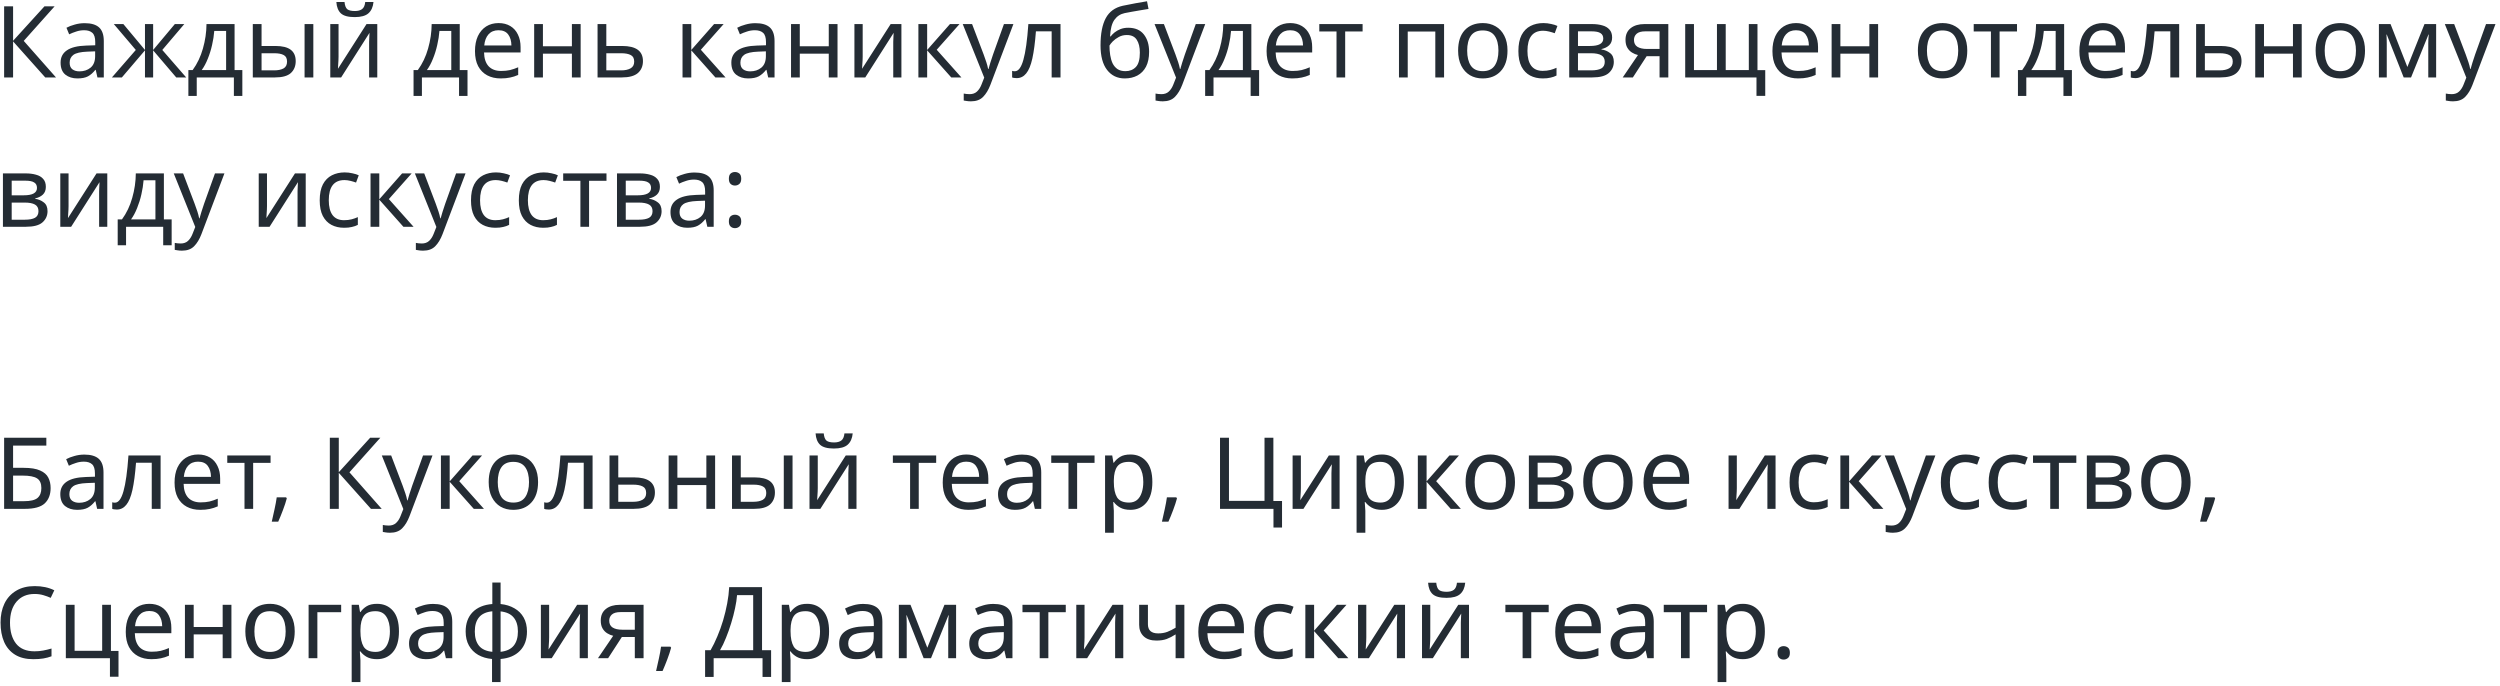 <?xml version="1.0" encoding="UTF-8"?> <svg xmlns="http://www.w3.org/2000/svg" width="452" height="124" viewBox="0 0 452 124" fill="none"> <path d="M10.124 14H8.18L2.366 7.484V14H0.746V1.148H2.366V7.376L8.036 1.148H9.872L4.292 7.394L10.124 14ZM15.311 4.19C16.487 4.19 17.357 4.448 17.921 4.964C18.485 5.48 18.767 6.302 18.767 7.43V14H17.615L17.309 12.632H17.237C16.817 13.16 16.373 13.55 15.905 13.802C15.437 14.054 14.801 14.18 13.997 14.18C13.121 14.18 12.395 13.952 11.819 13.496C11.243 13.028 10.955 12.302 10.955 11.318C10.955 10.358 11.333 9.62 12.089 9.104C12.845 8.576 14.009 8.288 15.581 8.24L17.219 8.186V7.61C17.219 6.806 17.045 6.248 16.697 5.936C16.349 5.624 15.857 5.468 15.221 5.468C14.717 5.468 14.237 5.546 13.781 5.702C13.325 5.846 12.899 6.014 12.503 6.206L12.017 5.018C12.437 4.79 12.935 4.598 13.511 4.442C14.087 4.274 14.687 4.19 15.311 4.19ZM17.201 9.284L15.779 9.338C14.579 9.386 13.745 9.578 13.277 9.914C12.821 10.25 12.593 10.724 12.593 11.336C12.593 11.876 12.755 12.272 13.079 12.524C13.415 12.776 13.841 12.902 14.357 12.902C15.161 12.902 15.833 12.68 16.373 12.236C16.925 11.78 17.201 11.084 17.201 10.148V9.284ZM33.321 4.352L29.343 9.032L33.663 14H31.863L27.687 9.104V14H26.211V9.104L22.035 14H20.235L24.555 9.032L20.577 4.352H22.305L26.211 9.032V4.352H27.687V9.032L31.611 4.352H33.321ZM42.411 4.352V12.668H43.815V17.348H42.285V14H35.571V17.348H34.059V12.668H34.833C35.661 11.528 36.279 10.232 36.687 8.78C37.107 7.316 37.323 5.84 37.335 4.352H42.411ZM40.881 5.594H38.739C38.679 6.41 38.547 7.256 38.343 8.132C38.151 8.996 37.893 9.824 37.569 10.616C37.257 11.408 36.891 12.092 36.471 12.668H40.881V5.594ZM45.706 14V4.352H47.29V8.312H49.792C51.04 8.312 51.964 8.54 52.564 8.996C53.164 9.452 53.464 10.136 53.464 11.048C53.464 11.948 53.17 12.668 52.582 13.208C51.994 13.736 51.04 14 49.72 14H45.706ZM55.066 14V4.352H56.65V14H55.066ZM47.29 12.722H49.576C50.26 12.722 50.818 12.608 51.25 12.38C51.682 12.14 51.898 11.726 51.898 11.138C51.898 10.55 51.694 10.154 51.286 9.95C50.89 9.734 50.326 9.626 49.594 9.626H47.29V12.722ZM61.209 4.352V10.238C61.209 10.394 61.203 10.616 61.191 10.904C61.179 11.18 61.161 11.468 61.138 11.768C61.126 12.056 61.114 12.278 61.102 12.434L66.267 4.352H68.212V14H66.736V8.312C66.736 8.12 66.736 7.868 66.736 7.556C66.748 7.244 66.76 6.938 66.772 6.638C66.784 6.326 66.796 6.092 66.808 5.936L61.678 14H59.715V4.352H61.209ZM67.528 0.356C67.444 1.256 67.138 1.94 66.609 2.408C66.094 2.864 65.266 3.092 64.126 3.092C62.95 3.092 62.115 2.864 61.623 2.408C61.144 1.952 60.873 1.268 60.813 0.356H62.289C62.349 1.004 62.517 1.442 62.794 1.67C63.069 1.886 63.526 1.994 64.162 1.994C64.713 1.994 65.145 1.88 65.457 1.652C65.781 1.412 65.974 0.98 66.034 0.356H67.528ZM83.122 4.352V12.668H84.526V17.348H82.996V14H76.282V17.348H74.77V12.668H75.544C76.372 11.528 76.99 10.232 77.398 8.78C77.818 7.316 78.034 5.84 78.046 4.352H83.122ZM81.592 5.594H79.45C79.39 6.41 79.258 7.256 79.054 8.132C78.862 8.996 78.604 9.824 78.28 10.616C77.968 11.408 77.602 12.092 77.182 12.668H81.592V5.594ZM90.143 4.172C90.959 4.172 91.667 4.352 92.267 4.712C92.867 5.072 93.323 5.582 93.635 6.242C93.959 6.89 94.121 7.652 94.121 8.528V9.482H87.515C87.539 10.574 87.815 11.408 88.343 11.984C88.883 12.548 89.633 12.83 90.593 12.83C91.205 12.83 91.745 12.776 92.213 12.668C92.693 12.548 93.185 12.38 93.689 12.164V13.55C93.197 13.766 92.711 13.922 92.231 14.018C91.751 14.126 91.181 14.18 90.521 14.18C89.597 14.18 88.787 13.994 88.091 13.622C87.395 13.25 86.849 12.698 86.453 11.966C86.069 11.234 85.877 10.328 85.877 9.248C85.877 8.192 86.051 7.286 86.399 6.53C86.759 5.774 87.257 5.192 87.893 4.784C88.541 4.376 89.291 4.172 90.143 4.172ZM90.125 5.468C89.369 5.468 88.769 5.714 88.325 6.206C87.893 6.686 87.635 7.358 87.551 8.222H92.465C92.453 7.406 92.261 6.746 91.889 6.242C91.517 5.726 90.929 5.468 90.125 5.468ZM98.161 4.352V8.366H103.399V4.352H104.983V14H103.399V9.698H98.161V14H96.577V4.352H98.161ZM109.622 8.312H112.484C114.992 8.312 116.246 9.224 116.246 11.048C116.246 11.948 115.94 12.668 115.328 13.208C114.716 13.736 113.744 14 112.412 14H108.038V4.352H109.622V8.312ZM114.662 11.138C114.662 10.55 114.452 10.154 114.032 9.95C113.624 9.734 113.048 9.626 112.304 9.626H109.622V12.722H112.34C113.012 12.722 113.564 12.602 113.996 12.362C114.44 12.122 114.662 11.714 114.662 11.138ZM129.107 4.352H130.835L126.713 8.996L131.177 14H129.341L124.985 9.104V14H123.401V4.352H124.985V9.032L129.107 4.352ZM136.582 4.19C137.758 4.19 138.628 4.448 139.192 4.964C139.756 5.48 140.038 6.302 140.038 7.43V14H138.886L138.58 12.632H138.508C138.088 13.16 137.644 13.55 137.176 13.802C136.708 14.054 136.072 14.18 135.268 14.18C134.392 14.18 133.666 13.952 133.09 13.496C132.514 13.028 132.226 12.302 132.226 11.318C132.226 10.358 132.604 9.62 133.36 9.104C134.116 8.576 135.28 8.288 136.852 8.24L138.49 8.186V7.61C138.49 6.806 138.316 6.248 137.968 5.936C137.62 5.624 137.128 5.468 136.492 5.468C135.988 5.468 135.508 5.546 135.052 5.702C134.596 5.846 134.17 6.014 133.774 6.206L133.288 5.018C133.708 4.79 134.206 4.598 134.782 4.442C135.358 4.274 135.958 4.19 136.582 4.19ZM138.472 9.284L137.05 9.338C135.85 9.386 135.016 9.578 134.548 9.914C134.092 10.25 133.864 10.724 133.864 11.336C133.864 11.876 134.026 12.272 134.35 12.524C134.686 12.776 135.112 12.902 135.628 12.902C136.432 12.902 137.104 12.68 137.644 12.236C138.196 11.78 138.472 11.084 138.472 10.148V9.284ZM144.602 4.352V8.366H149.84V4.352H151.424V14H149.84V9.698H144.602V14H143.018V4.352H144.602ZM155.973 4.352V10.238C155.973 10.394 155.967 10.616 155.955 10.904C155.943 11.18 155.925 11.468 155.901 11.768C155.889 12.056 155.877 12.278 155.865 12.434L161.031 4.352H162.975V14H161.499V8.312C161.499 8.12 161.499 7.868 161.499 7.556C161.511 7.244 161.523 6.938 161.535 6.638C161.547 6.326 161.559 6.092 161.571 5.936L156.441 14H154.479V4.352H155.973ZM171.752 4.352H173.48L169.358 8.996L173.822 14H171.986L167.63 9.104V14H166.046V4.352H167.63V9.032L171.752 4.352ZM174.061 4.352H175.753L177.841 9.842C178.021 10.334 178.183 10.796 178.327 11.228C178.471 11.66 178.579 12.074 178.651 12.47H178.723C178.795 12.17 178.909 11.78 179.065 11.3C179.221 10.808 179.383 10.316 179.551 9.824L181.513 4.352H183.223L179.065 15.332C178.717 16.244 178.279 16.97 177.751 17.51C177.223 18.05 176.491 18.32 175.555 18.32C175.267 18.32 175.015 18.302 174.799 18.266C174.583 18.242 174.397 18.212 174.241 18.176V16.916C174.373 16.94 174.529 16.964 174.709 16.988C174.901 17.012 175.099 17.024 175.303 17.024C175.855 17.024 176.299 16.868 176.635 16.556C176.971 16.244 177.241 15.83 177.445 15.314L177.949 14.036L174.061 4.352ZM191.741 14H190.139V5.666H187.295C187.139 7.694 186.923 9.332 186.647 10.58C186.371 11.816 185.999 12.716 185.531 13.28C185.075 13.844 184.505 14.126 183.821 14.126C183.665 14.126 183.509 14.114 183.353 14.09C183.209 14.078 183.089 14.048 182.993 14V12.812C183.065 12.836 183.143 12.854 183.227 12.866C183.311 12.878 183.395 12.884 183.479 12.884C184.127 12.884 184.643 12.194 185.027 10.814C185.423 9.434 185.723 7.28 185.927 4.352H191.741V14ZM198.975 8.204C198.975 6.092 199.293 4.448 199.929 3.272C200.565 2.096 201.591 1.352 203.007 1.04C203.787 0.872 204.549 0.722 205.293 0.59C206.037 0.458 206.733 0.338 207.381 0.23L207.651 1.616C207.231 1.688 206.757 1.766 206.229 1.85C205.701 1.934 205.179 2.024 204.663 2.12C204.147 2.216 203.703 2.3 203.331 2.372C202.551 2.54 201.933 2.948 201.477 3.596C201.021 4.244 200.763 5.24 200.703 6.584H200.811C200.979 6.356 201.207 6.122 201.495 5.882C201.795 5.642 202.149 5.438 202.557 5.27C202.977 5.102 203.451 5.018 203.979 5.018C205.227 5.018 206.169 5.42 206.805 6.224C207.441 7.028 207.759 8.072 207.759 9.356C207.759 10.436 207.573 11.336 207.201 12.056C206.829 12.764 206.307 13.298 205.635 13.658C204.975 14.006 204.213 14.18 203.349 14.18C202.017 14.18 200.955 13.67 200.163 12.65C199.371 11.63 198.975 10.148 198.975 8.204ZM203.475 12.866C204.255 12.866 204.885 12.614 205.365 12.11C205.845 11.606 206.085 10.742 206.085 9.518C206.085 8.534 205.899 7.76 205.527 7.196C205.167 6.62 204.567 6.332 203.727 6.332C203.187 6.332 202.701 6.452 202.269 6.692C201.849 6.92 201.489 7.184 201.189 7.484C200.901 7.784 200.703 8.036 200.595 8.24C200.595 8.828 200.637 9.398 200.721 9.95C200.805 10.502 200.949 11 201.153 11.444C201.369 11.876 201.663 12.224 202.035 12.488C202.419 12.74 202.899 12.866 203.475 12.866ZM208.743 4.352H210.435L212.523 9.842C212.703 10.334 212.865 10.796 213.009 11.228C213.153 11.66 213.261 12.074 213.333 12.47H213.405C213.477 12.17 213.591 11.78 213.747 11.3C213.903 10.808 214.065 10.316 214.233 9.824L216.195 4.352H217.905L213.747 15.332C213.399 16.244 212.961 16.97 212.433 17.51C211.905 18.05 211.173 18.32 210.237 18.32C209.949 18.32 209.697 18.302 209.481 18.266C209.265 18.242 209.079 18.212 208.923 18.176V16.916C209.055 16.94 209.211 16.964 209.391 16.988C209.583 17.012 209.781 17.024 209.985 17.024C210.537 17.024 210.981 16.868 211.317 16.556C211.653 16.244 211.923 15.83 212.127 15.314L212.631 14.036L208.743 4.352ZM226.243 4.352V12.668H227.647V17.348H226.117V14H219.403V17.348H217.891V12.668H218.665C219.493 11.528 220.111 10.232 220.519 8.78C220.939 7.316 221.155 5.84 221.167 4.352H226.243ZM224.713 5.594H222.571C222.511 6.41 222.379 7.256 222.175 8.132C221.983 8.996 221.725 9.824 221.401 10.616C221.089 11.408 220.723 12.092 220.303 12.668H224.713V5.594ZM233.264 4.172C234.08 4.172 234.788 4.352 235.388 4.712C235.988 5.072 236.444 5.582 236.756 6.242C237.08 6.89 237.242 7.652 237.242 8.528V9.482H230.636C230.66 10.574 230.936 11.408 231.464 11.984C232.004 12.548 232.754 12.83 233.714 12.83C234.326 12.83 234.866 12.776 235.334 12.668C235.814 12.548 236.306 12.38 236.81 12.164V13.55C236.318 13.766 235.832 13.922 235.352 14.018C234.872 14.126 234.302 14.18 233.642 14.18C232.718 14.18 231.908 13.994 231.212 13.622C230.516 13.25 229.97 12.698 229.574 11.966C229.19 11.234 228.998 10.328 228.998 9.248C228.998 8.192 229.172 7.286 229.52 6.53C229.88 5.774 230.378 5.192 231.014 4.784C231.662 4.376 232.412 4.172 233.264 4.172ZM233.246 5.468C232.49 5.468 231.89 5.714 231.446 6.206C231.014 6.686 230.756 7.358 230.672 8.222H235.586C235.574 7.406 235.382 6.746 235.01 6.242C234.638 5.726 234.05 5.468 233.246 5.468ZM246.358 5.684H243.208V14H241.642V5.684H238.528V4.352H246.358V5.684ZM261.088 4.352V14H259.504V5.702H254.518V14H252.934V4.352H261.088ZM272.555 9.158C272.555 10.754 272.147 11.99 271.331 12.866C270.527 13.742 269.435 14.18 268.055 14.18C267.203 14.18 266.441 13.988 265.769 13.604C265.109 13.208 264.587 12.638 264.203 11.894C263.819 11.138 263.627 10.226 263.627 9.158C263.627 7.562 264.023 6.332 264.815 5.468C265.619 4.604 266.717 4.172 268.109 4.172C268.973 4.172 269.741 4.37 270.413 4.766C271.085 5.15 271.607 5.714 271.979 6.458C272.363 7.19 272.555 8.09 272.555 9.158ZM265.265 9.158C265.265 10.298 265.487 11.204 265.931 11.876C266.387 12.536 267.107 12.866 268.091 12.866C269.063 12.866 269.777 12.536 270.233 11.876C270.689 11.204 270.917 10.298 270.917 9.158C270.917 8.018 270.689 7.124 270.233 6.476C269.777 5.828 269.057 5.504 268.073 5.504C267.089 5.504 266.375 5.828 265.931 6.476C265.487 7.124 265.265 8.018 265.265 9.158ZM278.935 14.18C278.071 14.18 277.309 14.006 276.649 13.658C275.989 13.31 275.467 12.77 275.083 12.038C274.711 11.306 274.525 10.37 274.525 9.23C274.525 8.042 274.717 7.076 275.101 6.332C275.497 5.588 276.037 5.042 276.721 4.694C277.405 4.346 278.179 4.172 279.043 4.172C279.523 4.172 279.991 4.226 280.447 4.334C280.915 4.43 281.293 4.55 281.581 4.694L281.095 6.008C280.807 5.9 280.471 5.798 280.087 5.702C279.703 5.606 279.343 5.558 279.007 5.558C277.111 5.558 276.163 6.776 276.163 9.212C276.163 10.376 276.391 11.27 276.847 11.894C277.315 12.506 278.005 12.812 278.917 12.812C279.433 12.812 279.895 12.758 280.303 12.65C280.711 12.542 281.083 12.41 281.419 12.254V13.658C281.095 13.826 280.735 13.952 280.339 14.036C279.955 14.132 279.487 14.18 278.935 14.18ZM291.472 6.782C291.472 7.382 291.292 7.85 290.932 8.186C290.572 8.522 290.11 8.75 289.546 8.87V8.942C290.134 9.026 290.65 9.242 291.094 9.59C291.55 9.926 291.778 10.454 291.778 11.174C291.778 11.99 291.472 12.668 290.86 13.208C290.26 13.736 289.264 14 287.872 14H283.714V4.352H287.854C288.538 4.352 289.15 4.43 289.69 4.586C290.242 4.73 290.674 4.982 290.986 5.342C291.31 5.69 291.472 6.17 291.472 6.782ZM289.87 6.98C289.87 6.524 289.702 6.194 289.366 5.99C289.042 5.774 288.508 5.666 287.764 5.666H285.298V8.312H287.476C289.072 8.312 289.87 7.868 289.87 6.98ZM290.14 11.174C290.14 10.622 289.93 10.226 289.51 9.986C289.09 9.746 288.472 9.626 287.656 9.626H285.298V12.722H287.692C288.484 12.722 289.09 12.608 289.51 12.38C289.93 12.14 290.14 11.738 290.14 11.174ZM295.224 14H293.388L296.142 9.95C295.77 9.866 295.41 9.716 295.062 9.5C294.714 9.284 294.432 8.99 294.216 8.618C294 8.246 293.892 7.772 293.892 7.196C293.892 6.284 294.204 5.582 294.828 5.09C295.452 4.598 296.28 4.352 297.312 4.352H301.632V14H300.048V10.166H297.708L295.224 14ZM295.422 7.214C295.422 7.778 295.626 8.192 296.034 8.456C296.454 8.72 297.036 8.852 297.78 8.852H300.048V5.666H297.474C296.742 5.666 296.214 5.816 295.89 6.116C295.578 6.404 295.422 6.77 295.422 7.214ZM317.752 4.352V12.686H319.156V17.33H317.572V14H304.684V4.352H306.268V12.668H310.426V4.352H312.01V12.668H316.186V4.352H317.752ZM324.723 4.172C325.539 4.172 326.247 4.352 326.847 4.712C327.447 5.072 327.903 5.582 328.215 6.242C328.539 6.89 328.701 7.652 328.701 8.528V9.482H322.095C322.119 10.574 322.395 11.408 322.923 11.984C323.463 12.548 324.213 12.83 325.173 12.83C325.785 12.83 326.325 12.776 326.793 12.668C327.273 12.548 327.765 12.38 328.269 12.164V13.55C327.777 13.766 327.291 13.922 326.811 14.018C326.331 14.126 325.761 14.18 325.101 14.18C324.177 14.18 323.367 13.994 322.671 13.622C321.975 13.25 321.429 12.698 321.033 11.966C320.649 11.234 320.457 10.328 320.457 9.248C320.457 8.192 320.631 7.286 320.979 6.53C321.339 5.774 321.837 5.192 322.473 4.784C323.121 4.376 323.871 4.172 324.723 4.172ZM324.705 5.468C323.949 5.468 323.349 5.714 322.905 6.206C322.473 6.686 322.215 7.358 322.131 8.222H327.045C327.033 7.406 326.841 6.746 326.469 6.242C326.097 5.726 325.509 5.468 324.705 5.468ZM332.741 4.352V8.366H337.979V4.352H339.563V14H337.979V9.698H332.741V14H331.157V4.352H332.741ZM355.682 9.158C355.682 10.754 355.274 11.99 354.458 12.866C353.654 13.742 352.562 14.18 351.182 14.18C350.33 14.18 349.568 13.988 348.896 13.604C348.236 13.208 347.714 12.638 347.33 11.894C346.946 11.138 346.754 10.226 346.754 9.158C346.754 7.562 347.15 6.332 347.942 5.468C348.746 4.604 349.844 4.172 351.236 4.172C352.1 4.172 352.868 4.37 353.54 4.766C354.212 5.15 354.734 5.714 355.106 6.458C355.49 7.19 355.682 8.09 355.682 9.158ZM348.392 9.158C348.392 10.298 348.614 11.204 349.058 11.876C349.514 12.536 350.234 12.866 351.218 12.866C352.19 12.866 352.904 12.536 353.36 11.876C353.816 11.204 354.044 10.298 354.044 9.158C354.044 8.018 353.816 7.124 353.36 6.476C352.904 5.828 352.184 5.504 351.2 5.504C350.216 5.504 349.502 5.828 349.058 6.476C348.614 7.124 348.392 8.018 348.392 9.158ZM364.676 5.684H361.526V14H359.96V5.684H356.846V4.352H364.676V5.684ZM373.196 4.352V12.668H374.6V17.348H373.07V14H366.356V17.348H364.844V12.668H365.618C366.446 11.528 367.064 10.232 367.472 8.78C367.892 7.316 368.108 5.84 368.12 4.352H373.196ZM371.666 5.594H369.524C369.464 6.41 369.332 7.256 369.128 8.132C368.936 8.996 368.678 9.824 368.354 10.616C368.042 11.408 367.676 12.092 367.256 12.668H371.666V5.594ZM380.217 4.172C381.033 4.172 381.741 4.352 382.341 4.712C382.941 5.072 383.397 5.582 383.709 6.242C384.033 6.89 384.195 7.652 384.195 8.528V9.482H377.589C377.613 10.574 377.889 11.408 378.417 11.984C378.957 12.548 379.707 12.83 380.667 12.83C381.279 12.83 381.819 12.776 382.287 12.668C382.767 12.548 383.259 12.38 383.763 12.164V13.55C383.271 13.766 382.785 13.922 382.305 14.018C381.825 14.126 381.255 14.18 380.595 14.18C379.671 14.18 378.861 13.994 378.165 13.622C377.469 13.25 376.923 12.698 376.527 11.966C376.143 11.234 375.951 10.328 375.951 9.248C375.951 8.192 376.125 7.286 376.473 6.53C376.833 5.774 377.331 5.192 377.967 4.784C378.615 4.376 379.365 4.172 380.217 4.172ZM380.199 5.468C379.443 5.468 378.843 5.714 378.399 6.206C377.967 6.686 377.709 7.358 377.625 8.222H382.539C382.527 7.406 382.335 6.746 381.963 6.242C381.591 5.726 381.003 5.468 380.199 5.468ZM393.995 14H392.393V5.666H389.549C389.393 7.694 389.177 9.332 388.901 10.58C388.625 11.816 388.253 12.716 387.785 13.28C387.329 13.844 386.759 14.126 386.075 14.126C385.919 14.126 385.763 14.114 385.607 14.09C385.463 14.078 385.343 14.048 385.247 14V12.812C385.319 12.836 385.397 12.854 385.481 12.866C385.565 12.878 385.649 12.884 385.733 12.884C386.381 12.884 386.897 12.194 387.281 10.814C387.677 9.434 387.977 7.28 388.181 4.352H393.995V14ZM398.641 8.312H401.503C404.011 8.312 405.265 9.224 405.265 11.048C405.265 11.948 404.959 12.668 404.347 13.208C403.735 13.736 402.763 14 401.431 14H397.057V4.352H398.641V8.312ZM403.681 11.138C403.681 10.55 403.471 10.154 403.051 9.95C402.643 9.734 402.067 9.626 401.323 9.626H398.641V12.722H401.359C402.031 12.722 402.583 12.602 403.015 12.362C403.459 12.122 403.681 11.714 403.681 11.138ZM409.329 4.352V8.366H414.567V4.352H416.151V14H414.567V9.698H409.329V14H407.745V4.352H409.329ZM427.594 9.158C427.594 10.754 427.186 11.99 426.37 12.866C425.566 13.742 424.474 14.18 423.094 14.18C422.242 14.18 421.48 13.988 420.808 13.604C420.148 13.208 419.626 12.638 419.242 11.894C418.858 11.138 418.666 10.226 418.666 9.158C418.666 7.562 419.062 6.332 419.854 5.468C420.658 4.604 421.756 4.172 423.148 4.172C424.012 4.172 424.78 4.37 425.452 4.766C426.124 5.15 426.646 5.714 427.018 6.458C427.402 7.19 427.594 8.09 427.594 9.158ZM420.304 9.158C420.304 10.298 420.526 11.204 420.97 11.876C421.426 12.536 422.146 12.866 423.13 12.866C424.102 12.866 424.816 12.536 425.272 11.876C425.728 11.204 425.956 10.298 425.956 9.158C425.956 8.018 425.728 7.124 425.272 6.476C424.816 5.828 424.096 5.504 423.112 5.504C422.128 5.504 421.414 5.828 420.97 6.476C420.526 7.124 420.304 8.018 420.304 9.158ZM440.454 4.352V14H439.032V7.844C439.032 7.592 439.038 7.334 439.05 7.07C439.074 6.794 439.098 6.518 439.122 6.242H439.068L435.918 14H434.586L431.526 6.242H431.472C431.508 6.782 431.526 7.334 431.526 7.898V14H430.104V4.352H432.21L435.252 12.11L438.348 4.352H440.454ZM442.022 4.352H443.714L445.802 9.842C445.982 10.334 446.144 10.796 446.288 11.228C446.432 11.66 446.54 12.074 446.612 12.47H446.684C446.756 12.17 446.87 11.78 447.026 11.3C447.182 10.808 447.344 10.316 447.512 9.824L449.474 4.352H451.184L447.026 15.332C446.678 16.244 446.24 16.97 445.712 17.51C445.184 18.05 444.452 18.32 443.516 18.32C443.228 18.32 442.976 18.302 442.76 18.266C442.544 18.242 442.358 18.212 442.202 18.176V16.916C442.334 16.94 442.49 16.964 442.67 16.988C442.862 17.012 443.06 17.024 443.264 17.024C443.816 17.024 444.26 16.868 444.596 16.556C444.932 16.244 445.202 15.83 445.406 15.314L445.91 14.036L442.022 4.352ZM8.288 33.782C8.288 34.382 8.108 34.85 7.748 35.186C7.388 35.522 6.926 35.75 6.362 35.87V35.942C6.95 36.026 7.466 36.242 7.91 36.59C8.366 36.926 8.594 37.454 8.594 38.174C8.594 38.99 8.288 39.668 7.676 40.208C7.076 40.736 6.08 41 4.688 41H0.53V31.352H4.67C5.354 31.352 5.966 31.43 6.506 31.586C7.058 31.73 7.49 31.982 7.802 32.342C8.126 32.69 8.288 33.17 8.288 33.782ZM6.686 33.98C6.686 33.524 6.518 33.194 6.182 32.99C5.858 32.774 5.324 32.666 4.58 32.666H2.114V35.312H4.292C5.888 35.312 6.686 34.868 6.686 33.98ZM6.956 38.174C6.956 37.622 6.746 37.226 6.326 36.986C5.906 36.746 5.288 36.626 4.472 36.626H2.114V39.722H4.508C5.3 39.722 5.906 39.608 6.326 39.38C6.746 39.14 6.956 38.738 6.956 38.174ZM12.395 31.352V37.238C12.395 37.394 12.389 37.616 12.377 37.904C12.365 38.18 12.347 38.468 12.323 38.768C12.311 39.056 12.299 39.278 12.287 39.434L17.453 31.352H19.397V41H17.921V35.312C17.921 35.12 17.921 34.868 17.921 34.556C17.933 34.244 17.945 33.938 17.957 33.638C17.969 33.326 17.981 33.092 17.993 32.936L12.863 41H10.901V31.352H12.395ZM29.631 31.352V39.668H31.035V44.348H29.506V41H22.791V44.348H21.279V39.668H22.053C22.881 38.528 23.5 37.232 23.907 35.78C24.328 34.316 24.544 32.84 24.555 31.352H29.631ZM28.102 32.594H25.959C25.899 33.41 25.767 34.256 25.564 35.132C25.372 35.996 25.113 36.824 24.79 37.616C24.477 38.408 24.111 39.092 23.692 39.668H28.102V32.594ZM31.415 31.352H33.106L35.194 36.842C35.374 37.334 35.536 37.796 35.681 38.228C35.825 38.66 35.932 39.074 36.005 39.47H36.077C36.148 39.17 36.263 38.78 36.419 38.3C36.575 37.808 36.736 37.316 36.904 36.824L38.867 31.352H40.577L36.419 42.332C36.071 43.244 35.633 43.97 35.105 44.51C34.577 45.05 33.844 45.32 32.908 45.32C32.62 45.32 32.368 45.302 32.153 45.266C31.936 45.242 31.75 45.212 31.595 45.176V43.916C31.727 43.94 31.883 43.964 32.062 43.988C32.255 44.012 32.453 44.024 32.657 44.024C33.209 44.024 33.653 43.868 33.989 43.556C34.325 43.244 34.594 42.83 34.798 42.314L35.303 41.036L31.415 31.352ZM48.272 31.352V37.238C48.272 37.394 48.266 37.616 48.254 37.904C48.242 38.18 48.224 38.468 48.2 38.768C48.188 39.056 48.176 39.278 48.164 39.434L53.33 31.352H55.274V41H53.798V35.312C53.798 35.12 53.798 34.868 53.798 34.556C53.81 34.244 53.822 33.938 53.834 33.638C53.846 33.326 53.858 33.092 53.87 32.936L48.74 41H46.778V31.352H48.272ZM62.215 41.18C61.35 41.18 60.589 41.006 59.928 40.658C59.269 40.31 58.746 39.77 58.362 39.038C57.99 38.306 57.804 37.37 57.804 36.23C57.804 35.042 57.996 34.076 58.38 33.332C58.776 32.588 59.316 32.042 60.001 31.694C60.684 31.346 61.459 31.172 62.322 31.172C62.803 31.172 63.27 31.226 63.727 31.334C64.195 31.43 64.573 31.55 64.861 31.694L64.374 33.008C64.087 32.9 63.751 32.798 63.367 32.702C62.983 32.606 62.623 32.558 62.286 32.558C60.391 32.558 59.443 33.776 59.443 36.212C59.443 37.376 59.67 38.27 60.127 38.894C60.594 39.506 61.285 39.812 62.197 39.812C62.712 39.812 63.175 39.758 63.583 39.65C63.99 39.542 64.362 39.41 64.698 39.254V40.658C64.374 40.826 64.014 40.952 63.618 41.036C63.234 41.132 62.767 41.18 62.215 41.18ZM72.699 31.352H74.427L70.305 35.996L74.769 41H72.933L68.577 36.104V41H66.993V31.352H68.577V36.032L72.699 31.352ZM75.008 31.352H76.7L78.788 36.842C78.968 37.334 79.13 37.796 79.274 38.228C79.418 38.66 79.526 39.074 79.598 39.47H79.67C79.742 39.17 79.856 38.78 80.012 38.3C80.168 37.808 80.33 37.316 80.498 36.824L82.46 31.352H84.17L80.012 42.332C79.664 43.244 79.226 43.97 78.698 44.51C78.17 45.05 77.438 45.32 76.502 45.32C76.214 45.32 75.962 45.302 75.746 45.266C75.53 45.242 75.344 45.212 75.188 45.176V43.916C75.32 43.94 75.476 43.964 75.656 43.988C75.848 44.012 76.046 44.024 76.25 44.024C76.802 44.024 77.246 43.868 77.582 43.556C77.918 43.244 78.188 42.83 78.392 42.314L78.896 41.036L75.008 31.352ZM89.566 41.18C88.702 41.18 87.94 41.006 87.28 40.658C86.62 40.31 86.098 39.77 85.714 39.038C85.342 38.306 85.156 37.37 85.156 36.23C85.156 35.042 85.348 34.076 85.732 33.332C86.128 32.588 86.668 32.042 87.352 31.694C88.036 31.346 88.81 31.172 89.674 31.172C90.154 31.172 90.622 31.226 91.078 31.334C91.546 31.43 91.924 31.55 92.212 31.694L91.726 33.008C91.438 32.9 91.102 32.798 90.718 32.702C90.334 32.606 89.974 32.558 89.638 32.558C87.742 32.558 86.794 33.776 86.794 36.212C86.794 37.376 87.022 38.27 87.478 38.894C87.946 39.506 88.636 39.812 89.548 39.812C90.064 39.812 90.526 39.758 90.934 39.65C91.342 39.542 91.714 39.41 92.05 39.254V40.658C91.726 40.826 91.366 40.952 90.97 41.036C90.586 41.132 90.118 41.18 89.566 41.18ZM98.215 41.18C97.35 41.18 96.588 41.006 95.928 40.658C95.269 40.31 94.746 39.77 94.362 39.038C93.99 38.306 93.805 37.37 93.805 36.23C93.805 35.042 93.996 34.076 94.38 33.332C94.776 32.588 95.317 32.042 96.001 31.694C96.684 31.346 97.459 31.172 98.323 31.172C98.802 31.172 99.27 31.226 99.727 31.334C100.194 31.43 100.572 31.55 100.86 31.694L100.374 33.008C100.086 32.9 99.751 32.798 99.367 32.702C98.983 32.606 98.623 32.558 98.287 32.558C96.391 32.558 95.442 33.776 95.442 36.212C95.442 37.376 95.671 38.27 96.126 38.894C96.594 39.506 97.284 39.812 98.197 39.812C98.713 39.812 99.174 39.758 99.582 39.65C99.99 39.542 100.362 39.41 100.698 39.254V40.658C100.374 40.826 100.014 40.952 99.618 41.036C99.234 41.132 98.766 41.18 98.215 41.18ZM109.653 32.684H106.503V41H104.937V32.684H101.823V31.352H109.653V32.684ZM119.311 33.782C119.311 34.382 119.131 34.85 118.771 35.186C118.411 35.522 117.949 35.75 117.385 35.87V35.942C117.973 36.026 118.489 36.242 118.933 36.59C119.389 36.926 119.617 37.454 119.617 38.174C119.617 38.99 119.311 39.668 118.699 40.208C118.099 40.736 117.103 41 115.711 41H111.553V31.352H115.693C116.377 31.352 116.989 31.43 117.529 31.586C118.081 31.73 118.513 31.982 118.825 32.342C119.149 32.69 119.311 33.17 119.311 33.782ZM117.709 33.98C117.709 33.524 117.541 33.194 117.205 32.99C116.881 32.774 116.347 32.666 115.603 32.666H113.137V35.312H115.315C116.911 35.312 117.709 34.868 117.709 33.98ZM117.979 38.174C117.979 37.622 117.769 37.226 117.349 36.986C116.929 36.746 116.311 36.626 115.495 36.626H113.137V39.722H115.531C116.323 39.722 116.929 39.608 117.349 39.38C117.769 39.14 117.979 38.738 117.979 38.174ZM125.579 31.19C126.755 31.19 127.625 31.448 128.189 31.964C128.753 32.48 129.035 33.302 129.035 34.43V41H127.883L127.577 39.632H127.505C127.085 40.16 126.641 40.55 126.173 40.802C125.705 41.054 125.069 41.18 124.265 41.18C123.389 41.18 122.663 40.952 122.087 40.496C121.511 40.028 121.223 39.302 121.223 38.318C121.223 37.358 121.601 36.62 122.357 36.104C123.113 35.576 124.277 35.288 125.849 35.24L127.487 35.186V34.61C127.487 33.806 127.313 33.248 126.965 32.936C126.617 32.624 126.125 32.468 125.489 32.468C124.985 32.468 124.505 32.546 124.049 32.702C123.593 32.846 123.167 33.014 122.771 33.206L122.285 32.018C122.705 31.79 123.203 31.598 123.779 31.442C124.355 31.274 124.955 31.19 125.579 31.19ZM127.469 36.284L126.047 36.338C124.847 36.386 124.013 36.578 123.545 36.914C123.089 37.25 122.861 37.724 122.861 38.336C122.861 38.876 123.023 39.272 123.347 39.524C123.683 39.776 124.109 39.902 124.625 39.902C125.429 39.902 126.101 39.68 126.641 39.236C127.193 38.78 127.469 38.084 127.469 37.148V36.284ZM131.78 32.324C131.78 31.868 131.888 31.55 132.104 31.37C132.32 31.19 132.578 31.1 132.878 31.1C133.178 31.1 133.442 31.19 133.67 31.37C133.898 31.55 134.012 31.868 134.012 32.324C134.012 32.756 133.898 33.068 133.67 33.26C133.442 33.452 133.178 33.548 132.878 33.548C132.578 33.548 132.32 33.452 132.104 33.26C131.888 33.068 131.78 32.756 131.78 32.324ZM131.78 40.028C131.78 39.584 131.888 39.272 132.104 39.092C132.32 38.912 132.578 38.822 132.878 38.822C133.178 38.822 133.442 38.912 133.67 39.092C133.898 39.272 134.012 39.584 134.012 40.028C134.012 40.46 133.898 40.772 133.67 40.964C133.442 41.156 133.178 41.252 132.878 41.252C132.578 41.252 132.32 41.156 132.104 40.964C131.888 40.772 131.78 40.46 131.78 40.028ZM0.746 92V79.148H8.378V80.57H2.366V84.584H4.274C5.558 84.584 6.554 84.746 7.262 85.07C7.97 85.382 8.462 85.814 8.738 86.366C9.014 86.906 9.152 87.53 9.152 88.238C9.152 89.414 8.798 90.338 8.09 91.01C7.382 91.67 6.188 92 4.508 92H0.746ZM2.366 90.614H4.346C5.498 90.614 6.308 90.422 6.776 90.038C7.244 89.642 7.478 89.042 7.478 88.238C7.478 87.41 7.22 86.828 6.704 86.492C6.188 86.156 5.312 85.988 4.076 85.988H2.366V90.614ZM15.258 82.19C16.434 82.19 17.304 82.448 17.868 82.964C18.432 83.48 18.714 84.302 18.714 85.43V92H17.562L17.256 90.632H17.184C16.764 91.16 16.32 91.55 15.852 91.802C15.384 92.054 14.748 92.18 13.944 92.18C13.068 92.18 12.342 91.952 11.766 91.496C11.19 91.028 10.902 90.302 10.902 89.318C10.902 88.358 11.28 87.62 12.036 87.104C12.792 86.576 13.956 86.288 15.528 86.24L17.166 86.186V85.61C17.166 84.806 16.992 84.248 16.644 83.936C16.296 83.624 15.804 83.468 15.168 83.468C14.664 83.468 14.184 83.546 13.728 83.702C13.272 83.846 12.846 84.014 12.45 84.206L11.964 83.018C12.384 82.79 12.882 82.598 13.458 82.442C14.034 82.274 14.634 82.19 15.258 82.19ZM17.148 87.284L15.726 87.338C14.526 87.386 13.692 87.578 13.224 87.914C12.768 88.25 12.54 88.724 12.54 89.336C12.54 89.876 12.702 90.272 13.026 90.524C13.362 90.776 13.788 90.902 14.304 90.902C15.108 90.902 15.78 90.68 16.32 90.236C16.872 89.78 17.148 89.084 17.148 88.148V87.284ZM29.038 92H27.436V83.666H24.592C24.436 85.694 24.22 87.332 23.944 88.58C23.668 89.816 23.296 90.716 22.828 91.28C22.372 91.844 21.802 92.126 21.118 92.126C20.962 92.126 20.806 92.114 20.65 92.09C20.506 92.078 20.386 92.048 20.29 92V90.812C20.362 90.836 20.44 90.854 20.524 90.866C20.608 90.878 20.692 90.884 20.776 90.884C21.424 90.884 21.94 90.194 22.324 88.814C22.72 87.434 23.02 85.28 23.224 82.352H29.038V92ZM35.826 82.172C36.642 82.172 37.35 82.352 37.95 82.712C38.55 83.072 39.006 83.582 39.318 84.242C39.642 84.89 39.804 85.652 39.804 86.528V87.482H33.198C33.222 88.574 33.498 89.408 34.026 89.984C34.566 90.548 35.316 90.83 36.276 90.83C36.888 90.83 37.428 90.776 37.896 90.668C38.376 90.548 38.868 90.38 39.372 90.164V91.55C38.88 91.766 38.394 91.922 37.914 92.018C37.434 92.126 36.864 92.18 36.204 92.18C35.28 92.18 34.47 91.994 33.774 91.622C33.078 91.25 32.532 90.698 32.136 89.966C31.752 89.234 31.56 88.328 31.56 87.248C31.56 86.192 31.734 85.286 32.082 84.53C32.442 83.774 32.94 83.192 33.576 82.784C34.224 82.376 34.974 82.172 35.826 82.172ZM35.808 83.468C35.052 83.468 34.452 83.714 34.008 84.206C33.576 84.686 33.318 85.358 33.234 86.222H38.148C38.136 85.406 37.944 84.746 37.572 84.242C37.2 83.726 36.612 83.468 35.808 83.468ZM48.92 83.684H45.77V92H44.205V83.684H41.09V82.352H48.92V83.684ZM51.724 89.912L51.85 90.11C51.682 90.746 51.455 91.442 51.166 92.198C50.879 92.966 50.59 93.674 50.303 94.322H49.133C49.3 93.638 49.468 92.888 49.636 92.072C49.816 91.256 49.949 90.536 50.032 89.912H51.724ZM69.011 92H67.067L61.253 85.484V92H59.633V79.148H61.253V85.376L66.923 79.148H68.759L63.179 85.394L69.011 92ZM69.032 82.352H70.724L72.812 87.842C72.992 88.334 73.154 88.796 73.298 89.228C73.442 89.66 73.55 90.074 73.622 90.47H73.694C73.766 90.17 73.88 89.78 74.036 89.3C74.192 88.808 74.354 88.316 74.522 87.824L76.484 82.352H78.194L74.036 93.332C73.688 94.244 73.25 94.97 72.722 95.51C72.194 96.05 71.462 96.32 70.526 96.32C70.238 96.32 69.986 96.302 69.77 96.266C69.554 96.242 69.368 96.212 69.212 96.176V94.916C69.344 94.94 69.5 94.964 69.68 94.988C69.872 95.012 70.07 95.024 70.274 95.024C70.826 95.024 71.27 94.868 71.606 94.556C71.942 94.244 72.212 93.83 72.416 93.314L72.92 92.036L69.032 82.352ZM85.425 82.352H87.153L83.031 86.996L87.496 92H85.659L81.303 87.104V92H79.719V82.352H81.303V87.032L85.425 82.352ZM97.283 87.158C97.283 88.754 96.875 89.99 96.059 90.866C95.255 91.742 94.163 92.18 92.783 92.18C91.931 92.18 91.169 91.988 90.497 91.604C89.837 91.208 89.315 90.638 88.931 89.894C88.547 89.138 88.355 88.226 88.355 87.158C88.355 85.562 88.751 84.332 89.543 83.468C90.347 82.604 91.445 82.172 92.837 82.172C93.701 82.172 94.469 82.37 95.141 82.766C95.813 83.15 96.335 83.714 96.707 84.458C97.091 85.19 97.283 86.09 97.283 87.158ZM89.993 87.158C89.993 88.298 90.215 89.204 90.659 89.876C91.115 90.536 91.835 90.866 92.819 90.866C93.791 90.866 94.505 90.536 94.961 89.876C95.417 89.204 95.645 88.298 95.645 87.158C95.645 86.018 95.417 85.124 94.961 84.476C94.505 83.828 93.785 83.504 92.801 83.504C91.817 83.504 91.103 83.828 90.659 84.476C90.215 85.124 89.993 86.018 89.993 87.158ZM107.138 92H105.536V83.666H102.692C102.536 85.694 102.32 87.332 102.044 88.58C101.768 89.816 101.396 90.716 100.928 91.28C100.472 91.844 99.902 92.126 99.218 92.126C99.062 92.126 98.906 92.114 98.75 92.09C98.606 92.078 98.486 92.048 98.39 92V90.812C98.462 90.836 98.54 90.854 98.624 90.866C98.708 90.878 98.792 90.884 98.876 90.884C99.524 90.884 100.04 90.194 100.424 88.814C100.82 87.434 101.12 85.28 101.324 82.352H107.138V92ZM111.784 86.312H114.646C117.154 86.312 118.408 87.224 118.408 89.048C118.408 89.948 118.102 90.668 117.49 91.208C116.878 91.736 115.906 92 114.574 92H110.2V82.352H111.784V86.312ZM116.824 89.138C116.824 88.55 116.614 88.154 116.194 87.95C115.786 87.734 115.21 87.626 114.466 87.626H111.784V90.722H114.502C115.174 90.722 115.726 90.602 116.158 90.362C116.602 90.122 116.824 89.714 116.824 89.138ZM122.471 82.352V86.366H127.709V82.352H129.293V92H127.709V87.698H122.471V92H120.887V82.352H122.471ZM132.348 92V82.352H133.932V86.312H136.434C137.682 86.312 138.606 86.54 139.206 86.996C139.806 87.452 140.106 88.136 140.106 89.048C140.106 89.948 139.812 90.668 139.224 91.208C138.636 91.736 137.682 92 136.362 92H132.348ZM141.708 92V82.352H143.292V92H141.708ZM133.932 90.722H136.218C136.902 90.722 137.46 90.608 137.892 90.38C138.324 90.14 138.54 89.726 138.54 89.138C138.54 88.55 138.336 88.154 137.928 87.95C137.532 87.734 136.968 87.626 136.236 87.626H133.932V90.722ZM147.852 82.352V88.238C147.852 88.394 147.846 88.616 147.834 88.904C147.822 89.18 147.804 89.468 147.78 89.768C147.768 90.056 147.756 90.278 147.744 90.434L152.91 82.352H154.854V92H153.378V86.312C153.378 86.12 153.378 85.868 153.378 85.556C153.39 85.244 153.402 84.938 153.414 84.638C153.426 84.326 153.438 84.092 153.45 83.936L148.32 92H146.358V82.352H147.852ZM154.17 78.356C154.086 79.256 153.78 79.94 153.252 80.408C152.736 80.864 151.908 81.092 150.768 81.092C149.592 81.092 148.758 80.864 148.266 80.408C147.786 79.952 147.516 79.268 147.456 78.356H148.932C148.992 79.004 149.16 79.442 149.436 79.67C149.712 79.886 150.168 79.994 150.804 79.994C151.356 79.994 151.788 79.88 152.1 79.652C152.424 79.412 152.616 78.98 152.676 78.356H154.17ZM169.26 83.684H166.11V92H164.544V83.684H161.43V82.352H169.26V83.684ZM174.711 82.172C175.527 82.172 176.235 82.352 176.835 82.712C177.435 83.072 177.891 83.582 178.203 84.242C178.527 84.89 178.689 85.652 178.689 86.528V87.482H172.083C172.107 88.574 172.383 89.408 172.911 89.984C173.451 90.548 174.201 90.83 175.161 90.83C175.773 90.83 176.313 90.776 176.781 90.668C177.261 90.548 177.753 90.38 178.257 90.164V91.55C177.765 91.766 177.279 91.922 176.799 92.018C176.319 92.126 175.749 92.18 175.089 92.18C174.165 92.18 173.355 91.994 172.659 91.622C171.963 91.25 171.417 90.698 171.021 89.966C170.637 89.234 170.445 88.328 170.445 87.248C170.445 86.192 170.619 85.286 170.967 84.53C171.327 83.774 171.825 83.192 172.461 82.784C173.109 82.376 173.859 82.172 174.711 82.172ZM174.693 83.468C173.937 83.468 173.337 83.714 172.893 84.206C172.461 84.686 172.203 85.358 172.119 86.222H177.033C177.021 85.406 176.829 84.746 176.457 84.242C176.085 83.726 175.497 83.468 174.693 83.468ZM184.799 82.19C185.975 82.19 186.845 82.448 187.409 82.964C187.973 83.48 188.255 84.302 188.255 85.43V92H187.103L186.797 90.632H186.725C186.305 91.16 185.861 91.55 185.393 91.802C184.925 92.054 184.289 92.18 183.485 92.18C182.609 92.18 181.883 91.952 181.307 91.496C180.731 91.028 180.443 90.302 180.443 89.318C180.443 88.358 180.821 87.62 181.577 87.104C182.333 86.576 183.497 86.288 185.069 86.24L186.707 86.186V85.61C186.707 84.806 186.533 84.248 186.185 83.936C185.837 83.624 185.345 83.468 184.709 83.468C184.205 83.468 183.725 83.546 183.269 83.702C182.813 83.846 182.387 84.014 181.991 84.206L181.505 83.018C181.925 82.79 182.423 82.598 182.999 82.442C183.575 82.274 184.175 82.19 184.799 82.19ZM186.689 87.284L185.267 87.338C184.067 87.386 183.233 87.578 182.765 87.914C182.309 88.25 182.081 88.724 182.081 89.336C182.081 89.876 182.243 90.272 182.567 90.524C182.903 90.776 183.329 90.902 183.845 90.902C184.649 90.902 185.321 90.68 185.861 90.236C186.413 89.78 186.689 89.084 186.689 88.148V87.284ZM197.895 83.684H194.745V92H193.179V83.684H190.065V82.352H197.895V83.684ZM204.386 82.172C205.574 82.172 206.528 82.586 207.248 83.414C207.98 84.242 208.346 85.49 208.346 87.158C208.346 88.802 207.98 90.05 207.248 90.902C206.528 91.754 205.568 92.18 204.368 92.18C203.624 92.18 203.006 92.042 202.514 91.766C202.034 91.49 201.656 91.16 201.38 90.776H201.272C201.284 90.98 201.302 91.238 201.326 91.55C201.362 91.862 201.38 92.132 201.38 92.36V96.32H199.796V82.352H201.092L201.308 83.666H201.38C201.668 83.246 202.046 82.892 202.514 82.604C202.982 82.316 203.606 82.172 204.386 82.172ZM204.098 83.504C203.114 83.504 202.418 83.78 202.01 84.332C201.602 84.884 201.392 85.724 201.38 86.852V87.158C201.38 88.346 201.572 89.264 201.956 89.912C202.352 90.548 203.078 90.866 204.134 90.866C204.71 90.866 205.19 90.71 205.574 90.398C205.958 90.074 206.24 89.63 206.42 89.066C206.612 88.502 206.708 87.86 206.708 87.14C206.708 86.036 206.492 85.154 206.06 84.494C205.64 83.834 204.986 83.504 204.098 83.504ZM212.67 89.912L212.796 90.11C212.628 90.746 212.4 91.442 212.112 92.198C211.824 92.966 211.536 93.674 211.248 94.322H210.078C210.246 93.638 210.414 92.888 210.582 92.072C210.762 91.256 210.894 90.536 210.978 89.912H212.67ZM231.792 90.578V95.384H230.244V92H220.578V79.148H222.198V90.56H228.624V79.148H230.226V90.578H231.792ZM235.198 82.352V88.238C235.198 88.394 235.192 88.616 235.18 88.904C235.168 89.18 235.15 89.468 235.126 89.768C235.114 90.056 235.102 90.278 235.09 90.434L240.256 82.352H242.2V92H240.724V86.312C240.724 86.12 240.724 85.868 240.724 85.556C240.736 85.244 240.748 84.938 240.76 84.638C240.772 84.326 240.784 84.092 240.796 83.936L235.666 92H233.704V82.352H235.198ZM249.86 82.172C251.048 82.172 252.002 82.586 252.722 83.414C253.454 84.242 253.82 85.49 253.82 87.158C253.82 88.802 253.454 90.05 252.722 90.902C252.002 91.754 251.042 92.18 249.842 92.18C249.098 92.18 248.48 92.042 247.988 91.766C247.508 91.49 247.13 91.16 246.854 90.776H246.746C246.758 90.98 246.776 91.238 246.8 91.55C246.836 91.862 246.854 92.132 246.854 92.36V96.32H245.27V82.352H246.566L246.782 83.666H246.854C247.142 83.246 247.52 82.892 247.988 82.604C248.456 82.316 249.08 82.172 249.86 82.172ZM249.572 83.504C248.588 83.504 247.892 83.78 247.484 84.332C247.076 84.884 246.866 85.724 246.854 86.852V87.158C246.854 88.346 247.046 89.264 247.43 89.912C247.826 90.548 248.552 90.866 249.608 90.866C250.184 90.866 250.664 90.71 251.048 90.398C251.432 90.074 251.714 89.63 251.894 89.066C252.086 88.502 252.182 87.86 252.182 87.14C252.182 86.036 251.966 85.154 251.534 84.494C251.114 83.834 250.46 83.504 249.572 83.504ZM262.05 82.352H263.778L259.656 86.996L264.12 92H262.284L257.928 87.104V92H256.344V82.352H257.928V87.032L262.05 82.352ZM273.908 87.158C273.908 88.754 273.5 89.99 272.684 90.866C271.88 91.742 270.788 92.18 269.408 92.18C268.556 92.18 267.794 91.988 267.122 91.604C266.462 91.208 265.94 90.638 265.556 89.894C265.172 89.138 264.98 88.226 264.98 87.158C264.98 85.562 265.376 84.332 266.168 83.468C266.972 82.604 268.07 82.172 269.462 82.172C270.326 82.172 271.094 82.37 271.766 82.766C272.438 83.15 272.96 83.714 273.332 84.458C273.716 85.19 273.908 86.09 273.908 87.158ZM266.618 87.158C266.618 88.298 266.84 89.204 267.284 89.876C267.74 90.536 268.46 90.866 269.444 90.866C270.416 90.866 271.13 90.536 271.586 89.876C272.042 89.204 272.27 88.298 272.27 87.158C272.27 86.018 272.042 85.124 271.586 84.476C271.13 83.828 270.41 83.504 269.426 83.504C268.442 83.504 267.728 83.828 267.284 84.476C266.84 85.124 266.618 86.018 266.618 87.158ZM284.177 84.782C284.177 85.382 283.997 85.85 283.637 86.186C283.277 86.522 282.815 86.75 282.251 86.87V86.942C282.839 87.026 283.355 87.242 283.799 87.59C284.255 87.926 284.483 88.454 284.483 89.174C284.483 89.99 284.177 90.668 283.565 91.208C282.965 91.736 281.969 92 280.577 92H276.419V82.352H280.559C281.243 82.352 281.855 82.43 282.395 82.586C282.947 82.73 283.379 82.982 283.691 83.342C284.015 83.69 284.177 84.17 284.177 84.782ZM282.575 84.98C282.575 84.524 282.407 84.194 282.071 83.99C281.747 83.774 281.213 83.666 280.469 83.666H278.003V86.312H280.181C281.777 86.312 282.575 85.868 282.575 84.98ZM282.845 89.174C282.845 88.622 282.635 88.226 282.215 87.986C281.795 87.746 281.177 87.626 280.361 87.626H278.003V90.722H280.397C281.189 90.722 281.795 90.608 282.215 90.38C282.635 90.14 282.845 89.738 282.845 89.174ZM295.178 87.158C295.178 88.754 294.77 89.99 293.954 90.866C293.15 91.742 292.058 92.18 290.678 92.18C289.826 92.18 289.064 91.988 288.392 91.604C287.732 91.208 287.21 90.638 286.826 89.894C286.442 89.138 286.25 88.226 286.25 87.158C286.25 85.562 286.646 84.332 287.438 83.468C288.242 82.604 289.34 82.172 290.732 82.172C291.596 82.172 292.364 82.37 293.036 82.766C293.708 83.15 294.23 83.714 294.602 84.458C294.986 85.19 295.178 86.09 295.178 87.158ZM287.888 87.158C287.888 88.298 288.11 89.204 288.554 89.876C289.01 90.536 289.73 90.866 290.714 90.866C291.686 90.866 292.4 90.536 292.856 89.876C293.312 89.204 293.54 88.298 293.54 87.158C293.54 86.018 293.312 85.124 292.856 84.476C292.4 83.828 291.68 83.504 290.696 83.504C289.712 83.504 288.998 83.828 288.554 84.476C288.11 85.124 287.888 86.018 287.888 87.158ZM301.414 82.172C302.23 82.172 302.938 82.352 303.538 82.712C304.138 83.072 304.594 83.582 304.906 84.242C305.23 84.89 305.392 85.652 305.392 86.528V87.482H298.786C298.81 88.574 299.086 89.408 299.614 89.984C300.154 90.548 300.904 90.83 301.864 90.83C302.476 90.83 303.016 90.776 303.484 90.668C303.964 90.548 304.456 90.38 304.96 90.164V91.55C304.468 91.766 303.982 91.922 303.502 92.018C303.022 92.126 302.452 92.18 301.792 92.18C300.868 92.18 300.058 91.994 299.362 91.622C298.666 91.25 298.12 90.698 297.724 89.966C297.34 89.234 297.148 88.328 297.148 87.248C297.148 86.192 297.322 85.286 297.67 84.53C298.03 83.774 298.528 83.192 299.164 82.784C299.812 82.376 300.562 82.172 301.414 82.172ZM301.396 83.468C300.64 83.468 300.04 83.714 299.596 84.206C299.164 84.686 298.906 85.358 298.822 86.222H303.736C303.724 85.406 303.532 84.746 303.16 84.242C302.788 83.726 302.2 83.468 301.396 83.468ZM314.018 82.352V88.238C314.018 88.394 314.012 88.616 314 88.904C313.988 89.18 313.97 89.468 313.946 89.768C313.934 90.056 313.922 90.278 313.91 90.434L319.076 82.352H321.02V92H319.544V86.312C319.544 86.12 319.544 85.868 319.544 85.556C319.556 85.244 319.568 84.938 319.58 84.638C319.592 84.326 319.604 84.092 319.616 83.936L314.486 92H312.524V82.352H314.018ZM327.961 92.18C327.097 92.18 326.335 92.006 325.675 91.658C325.015 91.31 324.493 90.77 324.109 90.038C323.737 89.306 323.551 88.37 323.551 87.23C323.551 86.042 323.743 85.076 324.127 84.332C324.523 83.588 325.063 83.042 325.747 82.694C326.431 82.346 327.205 82.172 328.069 82.172C328.549 82.172 329.017 82.226 329.473 82.334C329.941 82.43 330.319 82.55 330.607 82.694L330.121 84.008C329.833 83.9 329.497 83.798 329.113 83.702C328.729 83.606 328.369 83.558 328.033 83.558C326.137 83.558 325.189 84.776 325.189 87.212C325.189 88.376 325.417 89.27 325.873 89.894C326.341 90.506 327.031 90.812 327.943 90.812C328.459 90.812 328.921 90.758 329.329 90.65C329.737 90.542 330.109 90.41 330.445 90.254V91.658C330.121 91.826 329.761 91.952 329.365 92.036C328.981 92.132 328.513 92.18 327.961 92.18ZM338.445 82.352H340.173L336.051 86.996L340.515 92H338.679L334.323 87.104V92H332.739V82.352H334.323V87.032L338.445 82.352ZM340.754 82.352H342.446L344.534 87.842C344.714 88.334 344.876 88.796 345.02 89.228C345.164 89.66 345.272 90.074 345.344 90.47H345.416C345.488 90.17 345.602 89.78 345.758 89.3C345.914 88.808 346.076 88.316 346.244 87.824L348.206 82.352H349.916L345.758 93.332C345.41 94.244 344.972 94.97 344.444 95.51C343.916 96.05 343.184 96.32 342.248 96.32C341.96 96.32 341.708 96.302 341.492 96.266C341.276 96.242 341.09 96.212 340.934 96.176V94.916C341.066 94.94 341.222 94.964 341.402 94.988C341.594 95.012 341.792 95.024 341.996 95.024C342.548 95.024 342.992 94.868 343.328 94.556C343.664 94.244 343.934 93.83 344.138 93.314L344.642 92.036L340.754 82.352ZM355.312 92.18C354.448 92.18 353.686 92.006 353.026 91.658C352.366 91.31 351.844 90.77 351.46 90.038C351.088 89.306 350.902 88.37 350.902 87.23C350.902 86.042 351.094 85.076 351.478 84.332C351.874 83.588 352.414 83.042 353.098 82.694C353.782 82.346 354.556 82.172 355.42 82.172C355.9 82.172 356.368 82.226 356.824 82.334C357.292 82.43 357.67 82.55 357.958 82.694L357.472 84.008C357.184 83.9 356.848 83.798 356.464 83.702C356.08 83.606 355.72 83.558 355.384 83.558C353.488 83.558 352.54 84.776 352.54 87.212C352.54 88.376 352.768 89.27 353.224 89.894C353.692 90.506 354.382 90.812 355.294 90.812C355.81 90.812 356.272 90.758 356.68 90.65C357.088 90.542 357.46 90.41 357.796 90.254V91.658C357.472 91.826 357.112 91.952 356.716 92.036C356.332 92.132 355.864 92.18 355.312 92.18ZM363.961 92.18C363.097 92.18 362.335 92.006 361.675 91.658C361.015 91.31 360.493 90.77 360.109 90.038C359.737 89.306 359.551 88.37 359.551 87.23C359.551 86.042 359.743 85.076 360.127 84.332C360.523 83.588 361.063 83.042 361.747 82.694C362.431 82.346 363.205 82.172 364.069 82.172C364.549 82.172 365.017 82.226 365.473 82.334C365.941 82.43 366.319 82.55 366.607 82.694L366.121 84.008C365.833 83.9 365.497 83.798 365.113 83.702C364.729 83.606 364.369 83.558 364.033 83.558C362.137 83.558 361.189 84.776 361.189 87.212C361.189 88.376 361.417 89.27 361.873 89.894C362.341 90.506 363.031 90.812 363.943 90.812C364.459 90.812 364.921 90.758 365.329 90.65C365.737 90.542 366.109 90.41 366.445 90.254V91.658C366.121 91.826 365.761 91.952 365.365 92.036C364.981 92.132 364.513 92.18 363.961 92.18ZM375.399 83.684H372.249V92H370.683V83.684H367.569V82.352H375.399V83.684ZM385.058 84.782C385.058 85.382 384.878 85.85 384.518 86.186C384.158 86.522 383.696 86.75 383.132 86.87V86.942C383.72 87.026 384.236 87.242 384.68 87.59C385.136 87.926 385.364 88.454 385.364 89.174C385.364 89.99 385.058 90.668 384.446 91.208C383.846 91.736 382.85 92 381.458 92H377.3V82.352H381.44C382.124 82.352 382.736 82.43 383.276 82.586C383.828 82.73 384.26 82.982 384.572 83.342C384.896 83.69 385.058 84.17 385.058 84.782ZM383.456 84.98C383.456 84.524 383.288 84.194 382.952 83.99C382.628 83.774 382.094 83.666 381.35 83.666H378.884V86.312H381.062C382.658 86.312 383.456 85.868 383.456 84.98ZM383.726 89.174C383.726 88.622 383.516 88.226 383.096 87.986C382.676 87.746 382.058 87.626 381.242 87.626H378.884V90.722H381.278C382.07 90.722 382.676 90.608 383.096 90.38C383.516 90.14 383.726 89.738 383.726 89.174ZM396.059 87.158C396.059 88.754 395.651 89.99 394.835 90.866C394.031 91.742 392.939 92.18 391.559 92.18C390.707 92.18 389.945 91.988 389.273 91.604C388.613 91.208 388.091 90.638 387.707 89.894C387.323 89.138 387.131 88.226 387.131 87.158C387.131 85.562 387.527 84.332 388.319 83.468C389.123 82.604 390.221 82.172 391.613 82.172C392.477 82.172 393.245 82.37 393.917 82.766C394.589 83.15 395.111 83.714 395.483 84.458C395.867 85.19 396.059 86.09 396.059 87.158ZM388.769 87.158C388.769 88.298 388.991 89.204 389.435 89.876C389.891 90.536 390.611 90.866 391.595 90.866C392.567 90.866 393.281 90.536 393.737 89.876C394.193 89.204 394.421 88.298 394.421 87.158C394.421 86.018 394.193 85.124 393.737 84.476C393.281 83.828 392.561 83.504 391.577 83.504C390.593 83.504 389.879 83.828 389.435 84.476C388.991 85.124 388.769 86.018 388.769 87.158ZM400.369 89.912L400.495 90.11C400.327 90.746 400.099 91.442 399.811 92.198C399.523 92.966 399.235 93.674 398.947 94.322H397.777C397.945 93.638 398.113 92.888 398.281 92.072C398.461 91.256 398.593 90.536 398.677 89.912H400.369ZM6.254 107.39C4.874 107.39 3.788 107.852 2.996 108.776C2.204 109.7 1.808 110.966 1.808 112.574C1.808 114.17 2.174 115.436 2.906 116.372C3.65 117.296 4.76 117.758 6.236 117.758C6.788 117.758 7.316 117.71 7.82 117.614C8.324 117.518 8.822 117.398 9.314 117.254V118.658C8.834 118.838 8.336 118.97 7.82 119.054C7.316 119.138 6.71 119.18 6.002 119.18C4.694 119.18 3.602 118.91 2.726 118.37C1.85 117.83 1.19 117.062 0.746 116.066C0.314 115.07 0.098 113.9 0.098 112.556C0.098 111.26 0.332 110.12 0.8 109.136C1.28 108.14 1.982 107.366 2.906 106.814C3.83 106.25 4.952 105.968 6.272 105.968C7.628 105.968 8.81 106.22 9.818 106.724L9.17 108.092C8.774 107.912 8.33 107.75 7.838 107.606C7.358 107.462 6.83 107.39 6.254 107.39ZM21.425 122.348H19.877V119H11.903V109.352H13.487V117.668H18.473V109.352H20.057V117.686H21.425V122.348ZM27.002 109.172C27.818 109.172 28.526 109.352 29.126 109.712C29.726 110.072 30.182 110.582 30.494 111.242C30.818 111.89 30.98 112.652 30.98 113.528V114.482H24.374C24.398 115.574 24.674 116.408 25.202 116.984C25.742 117.548 26.492 117.83 27.452 117.83C28.064 117.83 28.604 117.776 29.072 117.668C29.552 117.548 30.044 117.38 30.548 117.164V118.55C30.056 118.766 29.57 118.922 29.09 119.018C28.61 119.126 28.04 119.18 27.38 119.18C26.456 119.18 25.646 118.994 24.95 118.622C24.254 118.25 23.708 117.698 23.312 116.966C22.928 116.234 22.736 115.328 22.736 114.248C22.736 113.192 22.91 112.286 23.258 111.53C23.618 110.774 24.116 110.192 24.752 109.784C25.4 109.376 26.15 109.172 27.002 109.172ZM26.984 110.468C26.228 110.468 25.628 110.714 25.184 111.206C24.752 111.686 24.494 112.358 24.41 113.222H29.324C29.312 112.406 29.12 111.746 28.748 111.242C28.376 110.726 27.788 110.468 26.984 110.468ZM35.02 109.352V113.366H40.258V109.352H41.842V119H40.258V114.698H35.02V119H33.436V109.352H35.02ZM53.285 114.158C53.285 115.754 52.877 116.99 52.061 117.866C51.257 118.742 50.165 119.18 48.785 119.18C47.933 119.18 47.171 118.988 46.499 118.604C45.839 118.208 45.317 117.638 44.933 116.894C44.549 116.138 44.357 115.226 44.357 114.158C44.357 112.562 44.753 111.332 45.545 110.468C46.349 109.604 47.447 109.172 48.839 109.172C49.703 109.172 50.471 109.37 51.143 109.766C51.815 110.15 52.337 110.714 52.709 111.458C53.093 112.19 53.285 113.09 53.285 114.158ZM45.995 114.158C45.995 115.298 46.217 116.204 46.661 116.876C47.117 117.536 47.837 117.866 48.821 117.866C49.793 117.866 50.507 117.536 50.963 116.876C51.419 116.204 51.647 115.298 51.647 114.158C51.647 113.018 51.419 112.124 50.963 111.476C50.507 110.828 49.787 110.504 48.803 110.504C47.819 110.504 47.105 110.828 46.661 111.476C46.217 112.124 45.995 113.018 45.995 114.158ZM61.682 109.352V110.684H57.38V119H55.796V109.352H61.682ZM68.173 109.172C69.361 109.172 70.315 109.586 71.035 110.414C71.767 111.242 72.133 112.49 72.133 114.158C72.133 115.802 71.767 117.05 71.035 117.902C70.315 118.754 69.355 119.18 68.155 119.18C67.411 119.18 66.793 119.042 66.301 118.766C65.821 118.49 65.443 118.16 65.167 117.776H65.059C65.071 117.98 65.089 118.238 65.113 118.55C65.149 118.862 65.167 119.132 65.167 119.36V123.32H63.583V109.352H64.879L65.095 110.666H65.167C65.455 110.246 65.833 109.892 66.301 109.604C66.769 109.316 67.393 109.172 68.173 109.172ZM67.885 110.504C66.901 110.504 66.205 110.78 65.797 111.332C65.389 111.884 65.179 112.724 65.167 113.852V114.158C65.167 115.346 65.359 116.264 65.743 116.912C66.139 117.548 66.865 117.866 67.921 117.866C68.497 117.866 68.977 117.71 69.361 117.398C69.745 117.074 70.027 116.63 70.207 116.066C70.399 115.502 70.495 114.86 70.495 114.14C70.495 113.036 70.279 112.154 69.847 111.494C69.427 110.834 68.773 110.504 67.885 110.504ZM78.311 109.19C79.487 109.19 80.357 109.448 80.921 109.964C81.485 110.48 81.767 111.302 81.767 112.43V119H80.615L80.309 117.632H80.237C79.817 118.16 79.373 118.55 78.905 118.802C78.437 119.054 77.801 119.18 76.997 119.18C76.121 119.18 75.395 118.952 74.819 118.496C74.243 118.028 73.955 117.302 73.955 116.318C73.955 115.358 74.333 114.62 75.089 114.104C75.845 113.576 77.009 113.288 78.581 113.24L80.219 113.186V112.61C80.219 111.806 80.045 111.248 79.697 110.936C79.349 110.624 78.857 110.468 78.221 110.468C77.717 110.468 77.237 110.546 76.781 110.702C76.325 110.846 75.899 111.014 75.503 111.206L75.017 110.018C75.437 109.79 75.935 109.598 76.511 109.442C77.087 109.274 77.687 109.19 78.311 109.19ZM80.201 114.284L78.779 114.338C77.579 114.386 76.745 114.578 76.277 114.914C75.821 115.25 75.593 115.724 75.593 116.336C75.593 116.876 75.755 117.272 76.079 117.524C76.415 117.776 76.841 117.902 77.357 117.902C78.161 117.902 78.833 117.68 79.373 117.236C79.925 116.78 80.201 116.084 80.201 115.148V114.284ZM90.507 105.32V109.208C91.455 109.304 92.289 109.562 93.009 109.982C93.729 110.39 94.287 110.948 94.683 111.656C95.079 112.364 95.277 113.204 95.277 114.176C95.277 115.64 94.851 116.804 93.999 117.668C93.159 118.532 91.995 119.024 90.507 119.144V123.32H88.959V119.144C88.011 119.06 87.177 118.814 86.457 118.406C85.737 117.986 85.179 117.422 84.783 116.714C84.387 116.006 84.189 115.16 84.189 114.176C84.189 112.712 84.609 111.548 85.449 110.684C86.301 109.82 87.489 109.328 89.013 109.208V105.32H90.507ZM89.013 110.522C87.909 110.63 87.105 110.996 86.601 111.62C86.097 112.232 85.845 113.084 85.845 114.176C85.845 115.268 86.097 116.126 86.601 116.75C87.105 117.374 87.909 117.74 89.013 117.848V110.522ZM90.507 110.54V117.848C91.587 117.728 92.379 117.356 92.883 116.732C93.387 116.108 93.639 115.256 93.639 114.176C93.639 113.096 93.381 112.25 92.865 111.638C92.361 111.026 91.575 110.66 90.507 110.54ZM99.284 109.352V115.238C99.284 115.394 99.278 115.616 99.266 115.904C99.254 116.18 99.236 116.468 99.212 116.768C99.2 117.056 99.188 117.278 99.176 117.434L104.342 109.352H106.286V119H104.81V113.312C104.81 113.12 104.81 112.868 104.81 112.556C104.822 112.244 104.834 111.938 104.846 111.638C104.858 111.326 104.87 111.092 104.882 110.936L99.752 119H97.79V109.352H99.284ZM109.95 119H108.114L110.868 114.95C110.496 114.866 110.136 114.716 109.788 114.5C109.44 114.284 109.158 113.99 108.942 113.618C108.726 113.246 108.618 112.772 108.618 112.196C108.618 111.284 108.93 110.582 109.554 110.09C110.178 109.598 111.006 109.352 112.038 109.352H116.358V119H114.774V115.166H112.434L109.95 119ZM110.148 112.214C110.148 112.778 110.352 113.192 110.76 113.456C111.18 113.72 111.762 113.852 112.506 113.852H114.774V110.666H112.2C111.468 110.666 110.94 110.816 110.616 111.116C110.304 111.404 110.148 111.77 110.148 112.214ZM121.211 116.912L121.337 117.11C121.169 117.746 120.941 118.442 120.653 119.198C120.365 119.966 120.077 120.674 119.789 121.322H118.619C118.787 120.638 118.955 119.888 119.123 119.072C119.303 118.256 119.435 117.536 119.519 116.912H121.211ZM137.777 106.148V117.56H139.415V122.384H137.867V119H129.029V122.384H127.481V117.56H128.471C128.903 116.816 129.311 115.982 129.695 115.058C130.091 114.134 130.439 113.168 130.739 112.16C131.039 111.14 131.285 110.12 131.477 109.1C131.669 108.08 131.789 107.096 131.837 106.148H137.777ZM136.175 107.606H133.259C133.211 108.302 133.091 109.088 132.899 109.964C132.719 110.84 132.485 111.74 132.197 112.664C131.921 113.576 131.609 114.458 131.261 115.31C130.925 116.162 130.565 116.912 130.181 117.56H136.175V107.606ZM145.938 109.172C147.126 109.172 148.08 109.586 148.8 110.414C149.532 111.242 149.898 112.49 149.898 114.158C149.898 115.802 149.532 117.05 148.8 117.902C148.08 118.754 147.12 119.18 145.92 119.18C145.176 119.18 144.558 119.042 144.066 118.766C143.586 118.49 143.208 118.16 142.932 117.776H142.824C142.836 117.98 142.854 118.238 142.878 118.55C142.914 118.862 142.932 119.132 142.932 119.36V123.32H141.348V109.352H142.644L142.86 110.666H142.932C143.22 110.246 143.598 109.892 144.066 109.604C144.534 109.316 145.158 109.172 145.938 109.172ZM145.65 110.504C144.666 110.504 143.97 110.78 143.562 111.332C143.154 111.884 142.944 112.724 142.932 113.852V114.158C142.932 115.346 143.124 116.264 143.508 116.912C143.904 117.548 144.63 117.866 145.686 117.866C146.262 117.866 146.742 117.71 147.126 117.398C147.51 117.074 147.792 116.63 147.972 116.066C148.164 115.502 148.26 114.86 148.26 114.14C148.26 113.036 148.044 112.154 147.612 111.494C147.192 110.834 146.538 110.504 145.65 110.504ZM156.077 109.19C157.253 109.19 158.123 109.448 158.687 109.964C159.251 110.48 159.533 111.302 159.533 112.43V119H158.381L158.075 117.632H158.003C157.583 118.16 157.139 118.55 156.671 118.802C156.203 119.054 155.567 119.18 154.763 119.18C153.887 119.18 153.161 118.952 152.585 118.496C152.009 118.028 151.721 117.302 151.721 116.318C151.721 115.358 152.099 114.62 152.855 114.104C153.611 113.576 154.775 113.288 156.347 113.24L157.985 113.186V112.61C157.985 111.806 157.811 111.248 157.463 110.936C157.115 110.624 156.623 110.468 155.987 110.468C155.483 110.468 155.003 110.546 154.547 110.702C154.091 110.846 153.665 111.014 153.269 111.206L152.783 110.018C153.203 109.79 153.701 109.598 154.277 109.442C154.853 109.274 155.453 109.19 156.077 109.19ZM157.967 114.284L156.545 114.338C155.345 114.386 154.511 114.578 154.043 114.914C153.587 115.25 153.359 115.724 153.359 116.336C153.359 116.876 153.521 117.272 153.845 117.524C154.181 117.776 154.607 117.902 155.123 117.902C155.927 117.902 156.599 117.68 157.139 117.236C157.691 116.78 157.967 116.084 157.967 115.148V114.284ZM172.862 109.352V119H171.44V112.844C171.44 112.592 171.446 112.334 171.458 112.07C171.482 111.794 171.506 111.518 171.53 111.242H171.476L168.326 119H166.994L163.934 111.242H163.88C163.916 111.782 163.934 112.334 163.934 112.898V119H162.512V109.352H164.618L167.66 117.11L170.756 109.352H172.862ZM179.596 109.19C180.772 109.19 181.642 109.448 182.206 109.964C182.77 110.48 183.052 111.302 183.052 112.43V119H181.9L181.594 117.632H181.522C181.102 118.16 180.658 118.55 180.19 118.802C179.722 119.054 179.086 119.18 178.282 119.18C177.406 119.18 176.68 118.952 176.104 118.496C175.528 118.028 175.24 117.302 175.24 116.318C175.24 115.358 175.618 114.62 176.374 114.104C177.13 113.576 178.294 113.288 179.866 113.24L181.504 113.186V112.61C181.504 111.806 181.33 111.248 180.982 110.936C180.634 110.624 180.142 110.468 179.506 110.468C179.002 110.468 178.522 110.546 178.066 110.702C177.61 110.846 177.184 111.014 176.788 111.206L176.302 110.018C176.722 109.79 177.22 109.598 177.796 109.442C178.372 109.274 178.972 109.19 179.596 109.19ZM181.486 114.284L180.064 114.338C178.864 114.386 178.03 114.578 177.562 114.914C177.106 115.25 176.878 115.724 176.878 116.336C176.878 116.876 177.04 117.272 177.364 117.524C177.7 117.776 178.126 117.902 178.642 117.902C179.446 117.902 180.118 117.68 180.658 117.236C181.21 116.78 181.486 116.084 181.486 115.148V114.284ZM192.692 110.684H189.542V119H187.976V110.684H184.862V109.352H192.692V110.684ZM196.087 109.352V115.238C196.087 115.394 196.081 115.616 196.069 115.904C196.057 116.18 196.039 116.468 196.015 116.768C196.003 117.056 195.991 117.278 195.979 117.434L201.145 109.352H203.089V119H201.613V113.312C201.613 113.12 201.613 112.868 201.613 112.556C201.625 112.244 201.637 111.938 201.649 111.638C201.661 111.326 201.673 111.092 201.685 110.936L196.555 119H194.593V109.352H196.087ZM207.545 109.352V112.862C207.545 113.966 208.163 114.518 209.399 114.518C209.999 114.518 210.545 114.428 211.037 114.248C211.529 114.056 212.033 113.804 212.549 113.492V109.352H214.133V119H212.549V114.698C212.009 115.046 211.475 115.322 210.947 115.526C210.431 115.718 209.807 115.814 209.075 115.814C208.079 115.814 207.311 115.556 206.771 115.04C206.231 114.524 205.961 113.834 205.961 112.97V109.352H207.545ZM220.924 109.172C221.74 109.172 222.448 109.352 223.048 109.712C223.648 110.072 224.104 110.582 224.416 111.242C224.74 111.89 224.902 112.652 224.902 113.528V114.482H218.296C218.32 115.574 218.596 116.408 219.124 116.984C219.664 117.548 220.414 117.83 221.374 117.83C221.986 117.83 222.526 117.776 222.994 117.668C223.474 117.548 223.966 117.38 224.47 117.164V118.55C223.978 118.766 223.492 118.922 223.012 119.018C222.532 119.126 221.962 119.18 221.302 119.18C220.378 119.18 219.568 118.994 218.872 118.622C218.176 118.25 217.63 117.698 217.234 116.966C216.85 116.234 216.658 115.328 216.658 114.248C216.658 113.192 216.832 112.286 217.18 111.53C217.54 110.774 218.038 110.192 218.674 109.784C219.322 109.376 220.072 109.172 220.924 109.172ZM220.906 110.468C220.15 110.468 219.55 110.714 219.106 111.206C218.674 111.686 218.416 112.358 218.332 113.222H223.246C223.234 112.406 223.042 111.746 222.67 111.242C222.298 110.726 221.71 110.468 220.906 110.468ZM231.228 119.18C230.364 119.18 229.602 119.006 228.942 118.658C228.282 118.31 227.76 117.77 227.376 117.038C227.004 116.306 226.818 115.37 226.818 114.23C226.818 113.042 227.01 112.076 227.394 111.332C227.79 110.588 228.33 110.042 229.014 109.694C229.698 109.346 230.472 109.172 231.336 109.172C231.816 109.172 232.284 109.226 232.74 109.334C233.208 109.43 233.586 109.55 233.874 109.694L233.388 111.008C233.1 110.9 232.764 110.798 232.38 110.702C231.996 110.606 231.636 110.558 231.3 110.558C229.404 110.558 228.456 111.776 228.456 114.212C228.456 115.376 228.684 116.27 229.14 116.894C229.608 117.506 230.298 117.812 231.21 117.812C231.726 117.812 232.188 117.758 232.596 117.65C233.004 117.542 233.376 117.41 233.712 117.254V118.658C233.388 118.826 233.028 118.952 232.632 119.036C232.248 119.132 231.78 119.18 231.228 119.18ZM241.713 109.352H243.441L239.319 113.996L243.783 119H241.947L237.591 114.104V119H236.007V109.352H237.591V114.032L241.713 109.352ZM247.028 109.352V115.238C247.028 115.394 247.022 115.616 247.01 115.904C246.998 116.18 246.98 116.468 246.956 116.768C246.944 117.056 246.932 117.278 246.92 117.434L252.086 109.352H254.03V119H252.554V113.312C252.554 113.12 252.554 112.868 252.554 112.556C252.566 112.244 252.578 111.938 252.59 111.638C252.602 111.326 252.614 111.092 252.626 110.936L247.496 119H245.534V109.352H247.028ZM258.594 109.352V115.238C258.594 115.394 258.588 115.616 258.576 115.904C258.564 116.18 258.546 116.468 258.522 116.768C258.51 117.056 258.498 117.278 258.486 117.434L263.652 109.352H265.596V119H264.12V113.312C264.12 113.12 264.12 112.868 264.12 112.556C264.132 112.244 264.144 111.938 264.156 111.638C264.168 111.326 264.18 111.092 264.192 110.936L259.062 119H257.1V109.352H258.594ZM264.912 105.356C264.828 106.256 264.522 106.94 263.994 107.408C263.478 107.864 262.65 108.092 261.51 108.092C260.334 108.092 259.5 107.864 259.008 107.408C258.528 106.952 258.258 106.268 258.198 105.356H259.674C259.734 106.004 259.902 106.442 260.178 106.67C260.454 106.886 260.91 106.994 261.546 106.994C262.098 106.994 262.53 106.88 262.842 106.652C263.166 106.412 263.358 105.98 263.418 105.356H264.912ZM280.003 110.684H276.853V119H275.287V110.684H272.173V109.352H280.003V110.684ZM285.453 109.172C286.269 109.172 286.977 109.352 287.577 109.712C288.177 110.072 288.633 110.582 288.945 111.242C289.269 111.89 289.431 112.652 289.431 113.528V114.482H282.825C282.849 115.574 283.125 116.408 283.653 116.984C284.193 117.548 284.943 117.83 285.903 117.83C286.515 117.83 287.055 117.776 287.523 117.668C288.003 117.548 288.495 117.38 288.999 117.164V118.55C288.507 118.766 288.021 118.922 287.541 119.018C287.061 119.126 286.491 119.18 285.831 119.18C284.907 119.18 284.097 118.994 283.401 118.622C282.705 118.25 282.159 117.698 281.763 116.966C281.379 116.234 281.187 115.328 281.187 114.248C281.187 113.192 281.361 112.286 281.709 111.53C282.069 110.774 282.567 110.192 283.203 109.784C283.851 109.376 284.601 109.172 285.453 109.172ZM285.435 110.468C284.679 110.468 284.079 110.714 283.635 111.206C283.203 111.686 282.945 112.358 282.861 113.222H287.775C287.763 112.406 287.571 111.746 287.199 111.242C286.827 110.726 286.239 110.468 285.435 110.468ZM295.541 109.19C296.717 109.19 297.587 109.448 298.151 109.964C298.715 110.48 298.997 111.302 298.997 112.43V119H297.845L297.539 117.632H297.467C297.047 118.16 296.603 118.55 296.135 118.802C295.667 119.054 295.031 119.18 294.227 119.18C293.351 119.18 292.625 118.952 292.049 118.496C291.473 118.028 291.185 117.302 291.185 116.318C291.185 115.358 291.563 114.62 292.319 114.104C293.075 113.576 294.239 113.288 295.811 113.24L297.449 113.186V112.61C297.449 111.806 297.275 111.248 296.927 110.936C296.579 110.624 296.087 110.468 295.451 110.468C294.947 110.468 294.467 110.546 294.011 110.702C293.555 110.846 293.129 111.014 292.733 111.206L292.247 110.018C292.667 109.79 293.165 109.598 293.741 109.442C294.317 109.274 294.917 109.19 295.541 109.19ZM297.431 114.284L296.009 114.338C294.809 114.386 293.975 114.578 293.507 114.914C293.051 115.25 292.823 115.724 292.823 116.336C292.823 116.876 292.985 117.272 293.309 117.524C293.645 117.776 294.071 117.902 294.587 117.902C295.391 117.902 296.063 117.68 296.603 117.236C297.155 116.78 297.431 116.084 297.431 115.148V114.284ZM308.637 110.684H305.487V119H303.921V110.684H300.807V109.352H308.637V110.684ZM315.128 109.172C316.316 109.172 317.27 109.586 317.99 110.414C318.722 111.242 319.088 112.49 319.088 114.158C319.088 115.802 318.722 117.05 317.99 117.902C317.27 118.754 316.31 119.18 315.11 119.18C314.366 119.18 313.748 119.042 313.256 118.766C312.776 118.49 312.398 118.16 312.122 117.776H312.014C312.026 117.98 312.044 118.238 312.068 118.55C312.104 118.862 312.122 119.132 312.122 119.36V123.32H310.538V109.352H311.834L312.05 110.666H312.122C312.41 110.246 312.788 109.892 313.256 109.604C313.724 109.316 314.348 109.172 315.128 109.172ZM314.84 110.504C313.856 110.504 313.16 110.78 312.752 111.332C312.344 111.884 312.134 112.724 312.122 113.852V114.158C312.122 115.346 312.314 116.264 312.698 116.912C313.094 117.548 313.82 117.866 314.876 117.866C315.452 117.866 315.932 117.71 316.316 117.398C316.7 117.074 316.982 116.63 317.162 116.066C317.354 115.502 317.45 114.86 317.45 114.14C317.45 113.036 317.234 112.154 316.802 111.494C316.382 110.834 315.728 110.504 314.84 110.504ZM321.378 118.028C321.378 117.584 321.486 117.272 321.702 117.092C321.918 116.912 322.176 116.822 322.476 116.822C322.776 116.822 323.04 116.912 323.268 117.092C323.496 117.272 323.61 117.584 323.61 118.028C323.61 118.46 323.496 118.772 323.268 118.964C323.04 119.156 322.776 119.252 322.476 119.252C322.176 119.252 321.918 119.156 321.702 118.964C321.486 118.772 321.378 118.46 321.378 118.028Z" fill="#242C34"></path> </svg> 